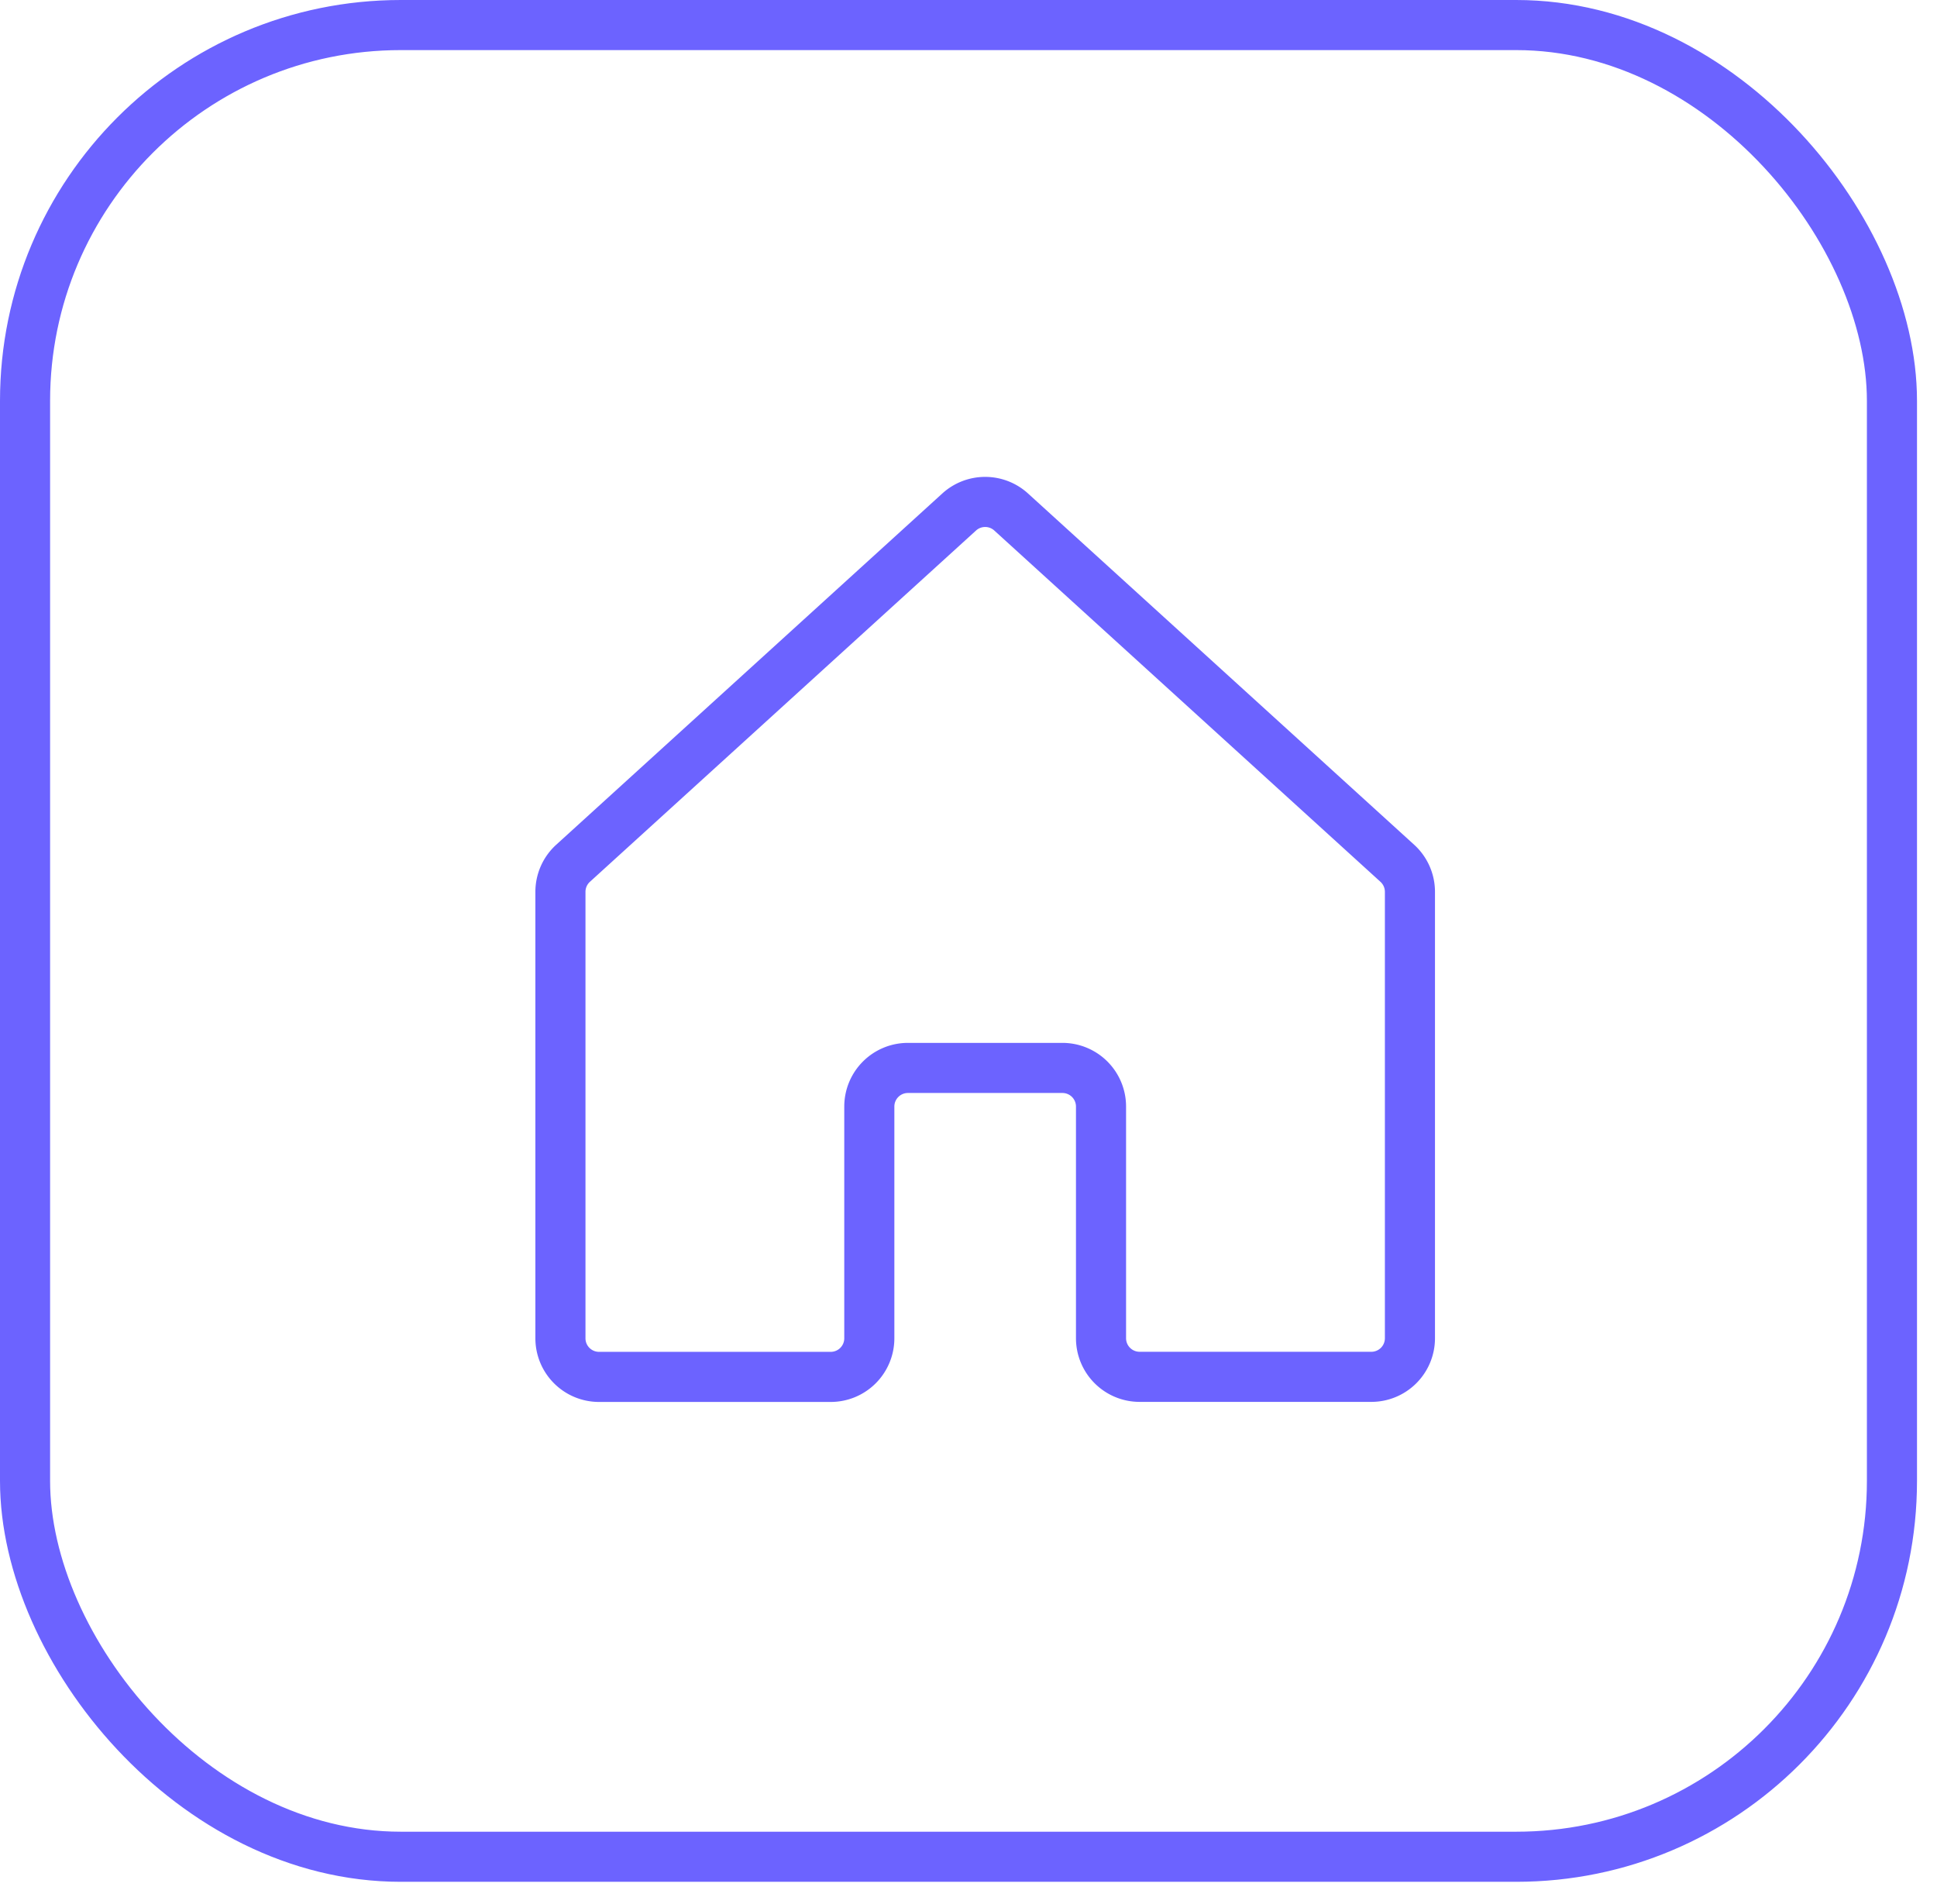 <?xml version="1.0" encoding="UTF-8"?> <svg xmlns="http://www.w3.org/2000/svg" xmlns:xlink="http://www.w3.org/1999/xlink" width="58" height="57" viewBox="0 0 58 57"><defs><clipPath id="clip-house"><rect width="58" height="57"></rect></clipPath></defs><g id="house" clip-path="url(#clip-house)"><g id="Grupo_4307" data-name="Grupo 4307" transform="translate(-0.3 -0.332)"><g id="Grupo_3810" data-name="Grupo 3810" transform="translate(0.3 0.332)"><g id="box" transform="translate(0 0)"><g id="Rectángulo_75" data-name="Rectángulo 75" transform="translate(0 0)" fill="none" stroke="#6c63ff" stroke-width="1.5"><rect width="57.401" height="56.338" rx="12" stroke="none"></rect><rect x="0.75" y="0.75" width="55.901" height="54.838" rx="11.25" fill="none"></rect></g></g></g></g><g id="house-2" data-name="house" transform="translate(11 10.001)"><rect id="Rectángulo_393" data-name="Rectángulo 393" width="37" height="37" fill="rgba(0,0,0,0)"></rect><path id="Trazado_486" data-name="Trazado 486" d="M56.187,59.835V52.9a1.156,1.156,0,0,0-1.156-1.156H50.405A1.156,1.156,0,0,0,49.249,52.9v6.938a1.156,1.156,0,0,1-1.156,1.156H41.156A1.156,1.156,0,0,1,40,59.836V46.472a1.156,1.156,0,0,1,.378-.855L51.94,35.1a1.156,1.156,0,0,1,1.556,0L65.059,45.617a1.156,1.156,0,0,1,.378.856V59.836a1.156,1.156,0,0,1-1.156,1.156H57.343a1.156,1.156,0,0,1-1.156-1.156Z" transform="translate(-34.219 -29.773)" fill="rgba(0,0,0,0)" stroke="#6c63ff" stroke-linecap="round" stroke-linejoin="round" stroke-width="1.5"></path></g></g></svg> 